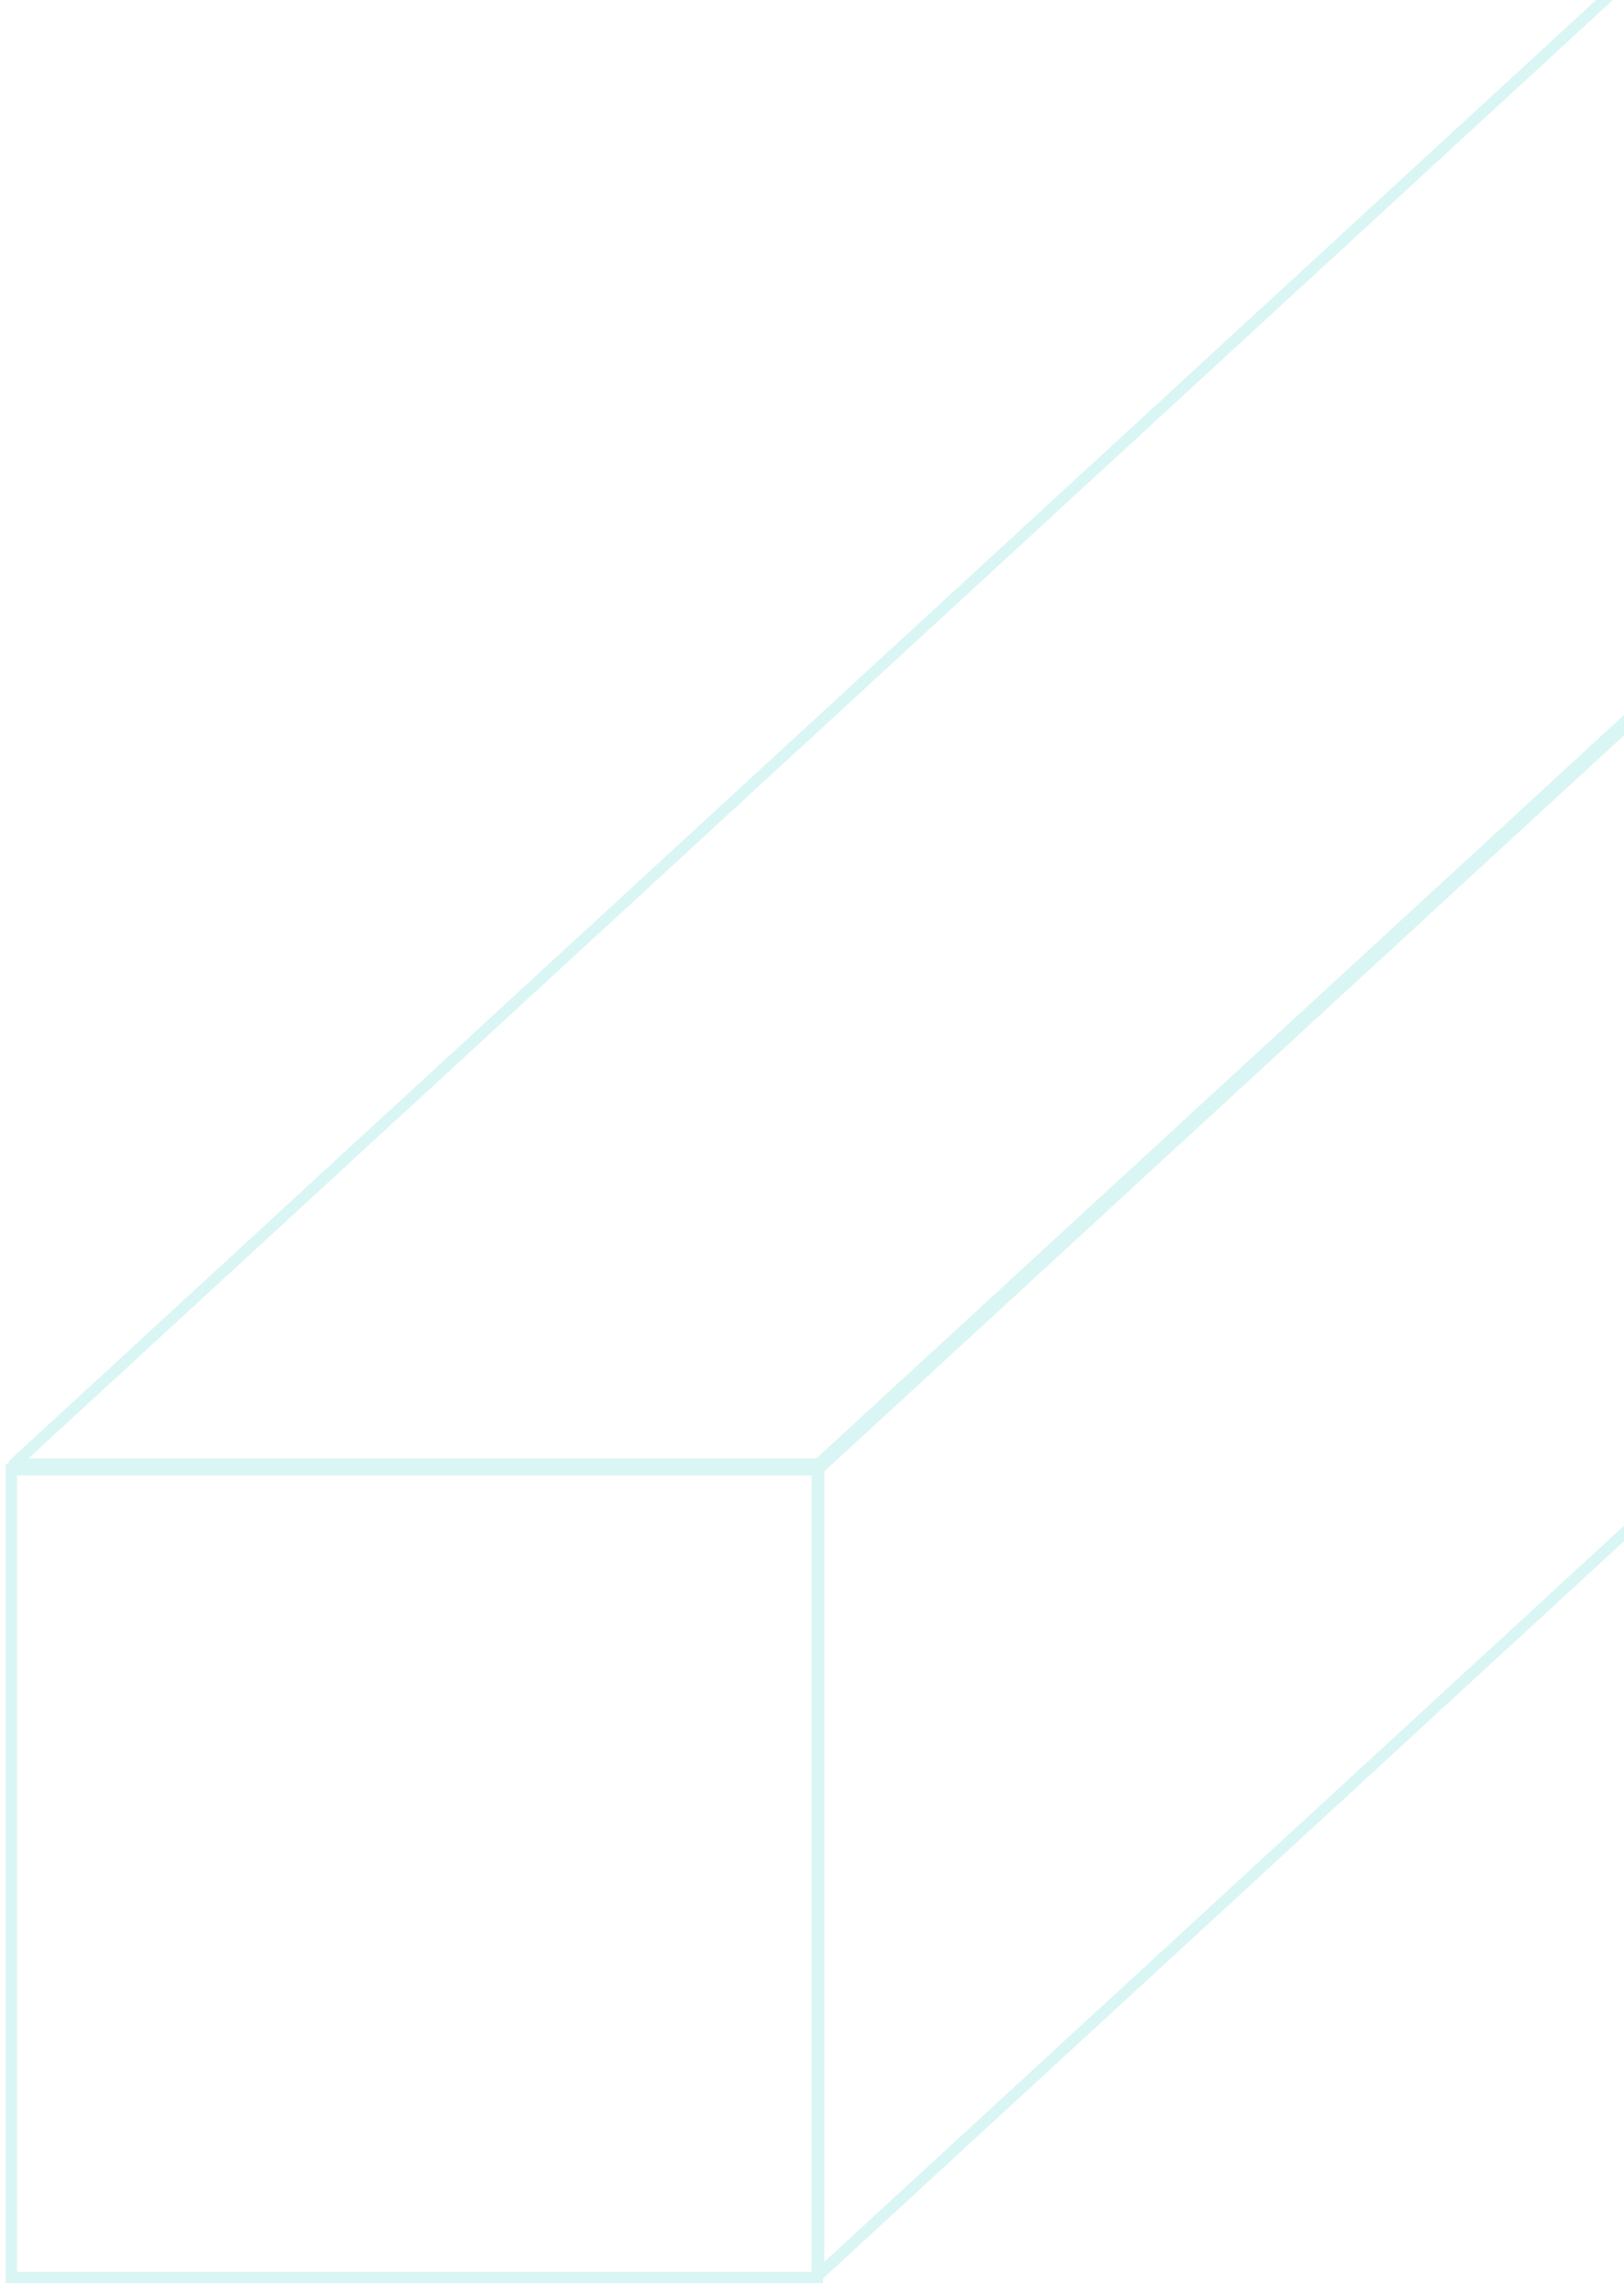 <svg width="143" height="202" viewBox="0 0 143 202" fill="none" xmlns="http://www.w3.org/2000/svg">
<g opacity="0.15">
<rect x="0.5" y="0.5" width="71.115" height="70.974" transform="matrix(-4.37114e-08 1 1 4.37114e-08 0.5 128.902)" stroke="#00C1B5"/>
<path d="M247.995 -32.57L72.09 129.324L72.09 200.275L247.995 38.381L247.995 -32.57Z" stroke="#00C1B5" stroke-linejoin="round"/>
<path d="M72.091 128.894L247.996 -33L177.137 -32.999L1.232 128.895L72.091 128.894Z" stroke="#00C1B5" stroke-linejoin="round"/>
</g>
</svg>

